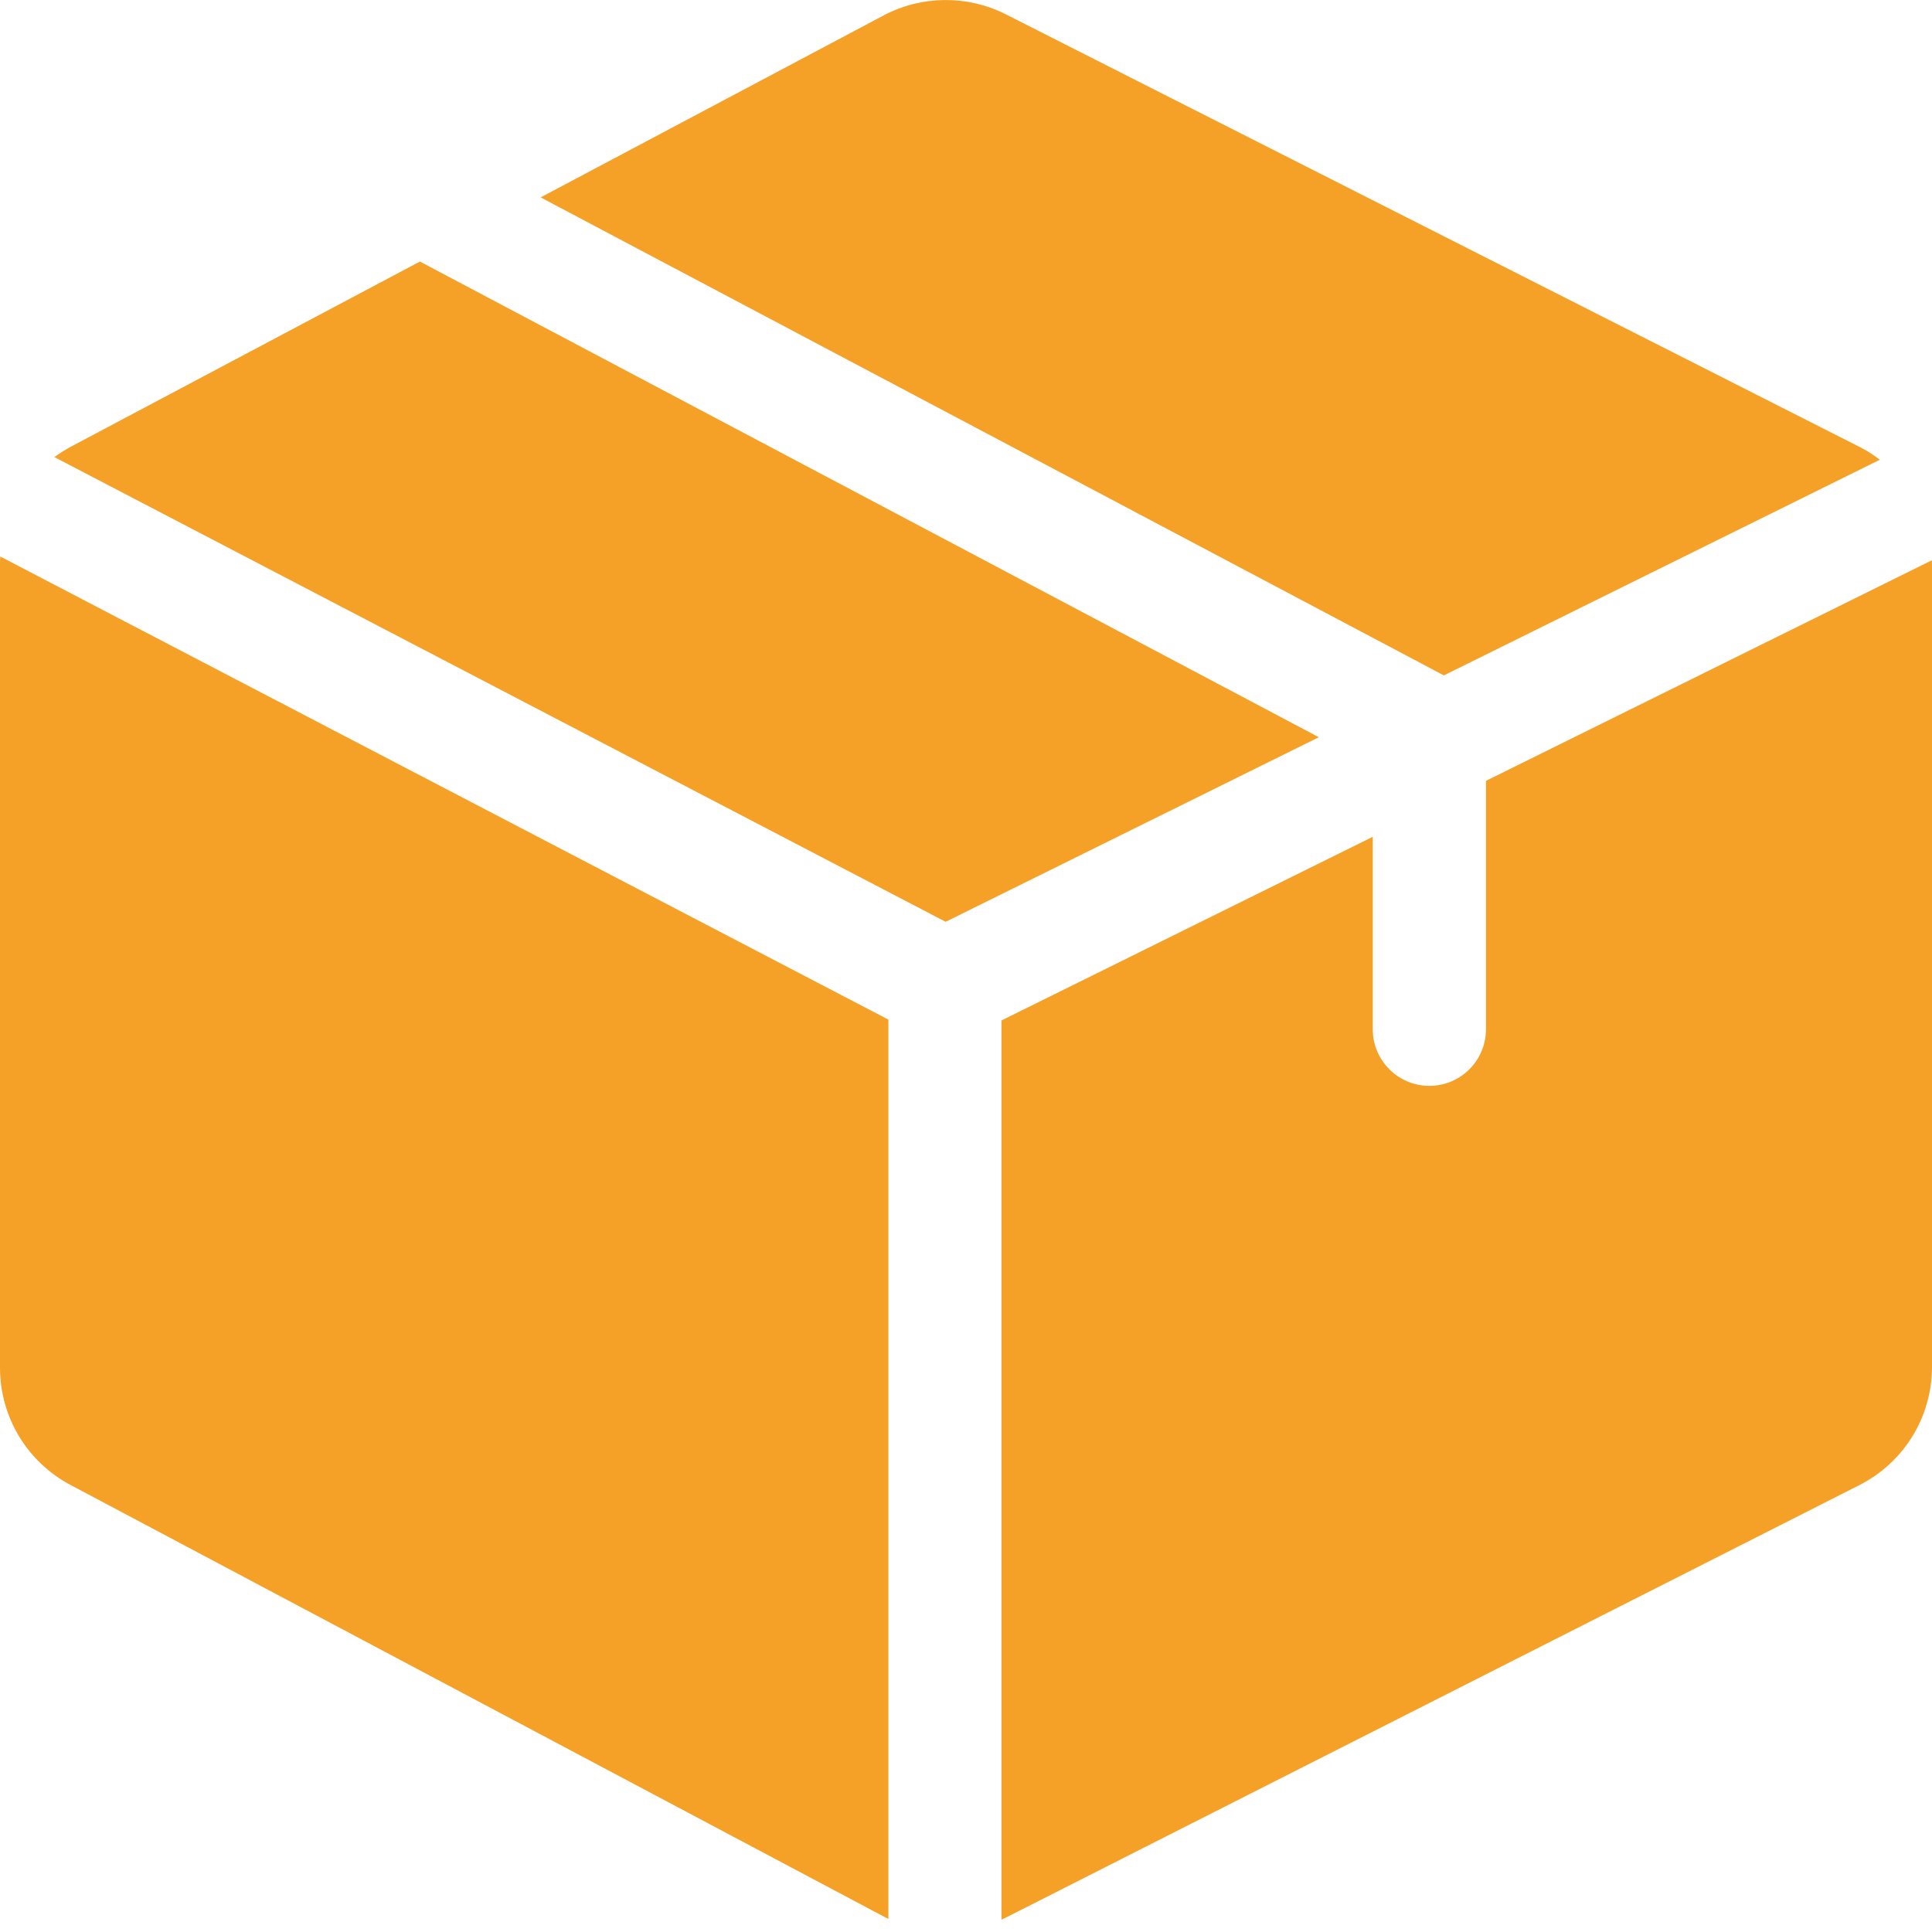 <svg width="24" height="24" viewBox="0 0 24 24" fill="none" xmlns="http://www.w3.org/2000/svg">
<path d="M5.216 3.249L0.886 5.546C0.812 5.585 0.742 5.63 0.675 5.678L11.747 11.451L16.383 9.158L5.216 3.249Z" fill="#F5A127"/>
<path d="M23.998 6.96L18.459 9.7V12.786C18.459 13.174 18.144 13.489 17.756 13.489C17.368 13.489 17.053 13.174 17.053 12.786V10.395L12.441 12.676V23.846C12.456 23.839 12.47 23.833 12.485 23.826L23.087 18.454C23.65 18.172 24 17.606 24 16.976V7.022C24 7.001 23.999 6.981 23.998 6.96Z" fill="#F5A127"/>
<path d="M23.087 5.545L12.489 0.175L12.485 0.173C12.013 -0.062 11.452 -0.057 10.985 0.187L6.716 2.452L17.936 8.39L23.352 5.711C23.27 5.648 23.182 5.592 23.087 5.545Z" fill="#F5A127"/>
<path d="M0.003 6.913C0.001 6.945 0 6.977 0 7.01V16.989C0 17.606 0.339 18.166 0.886 18.452L10.98 23.809L10.985 23.812C11.001 23.821 11.018 23.828 11.036 23.837V12.666L0.003 6.913Z" fill="#F5A127"/>
</svg>
